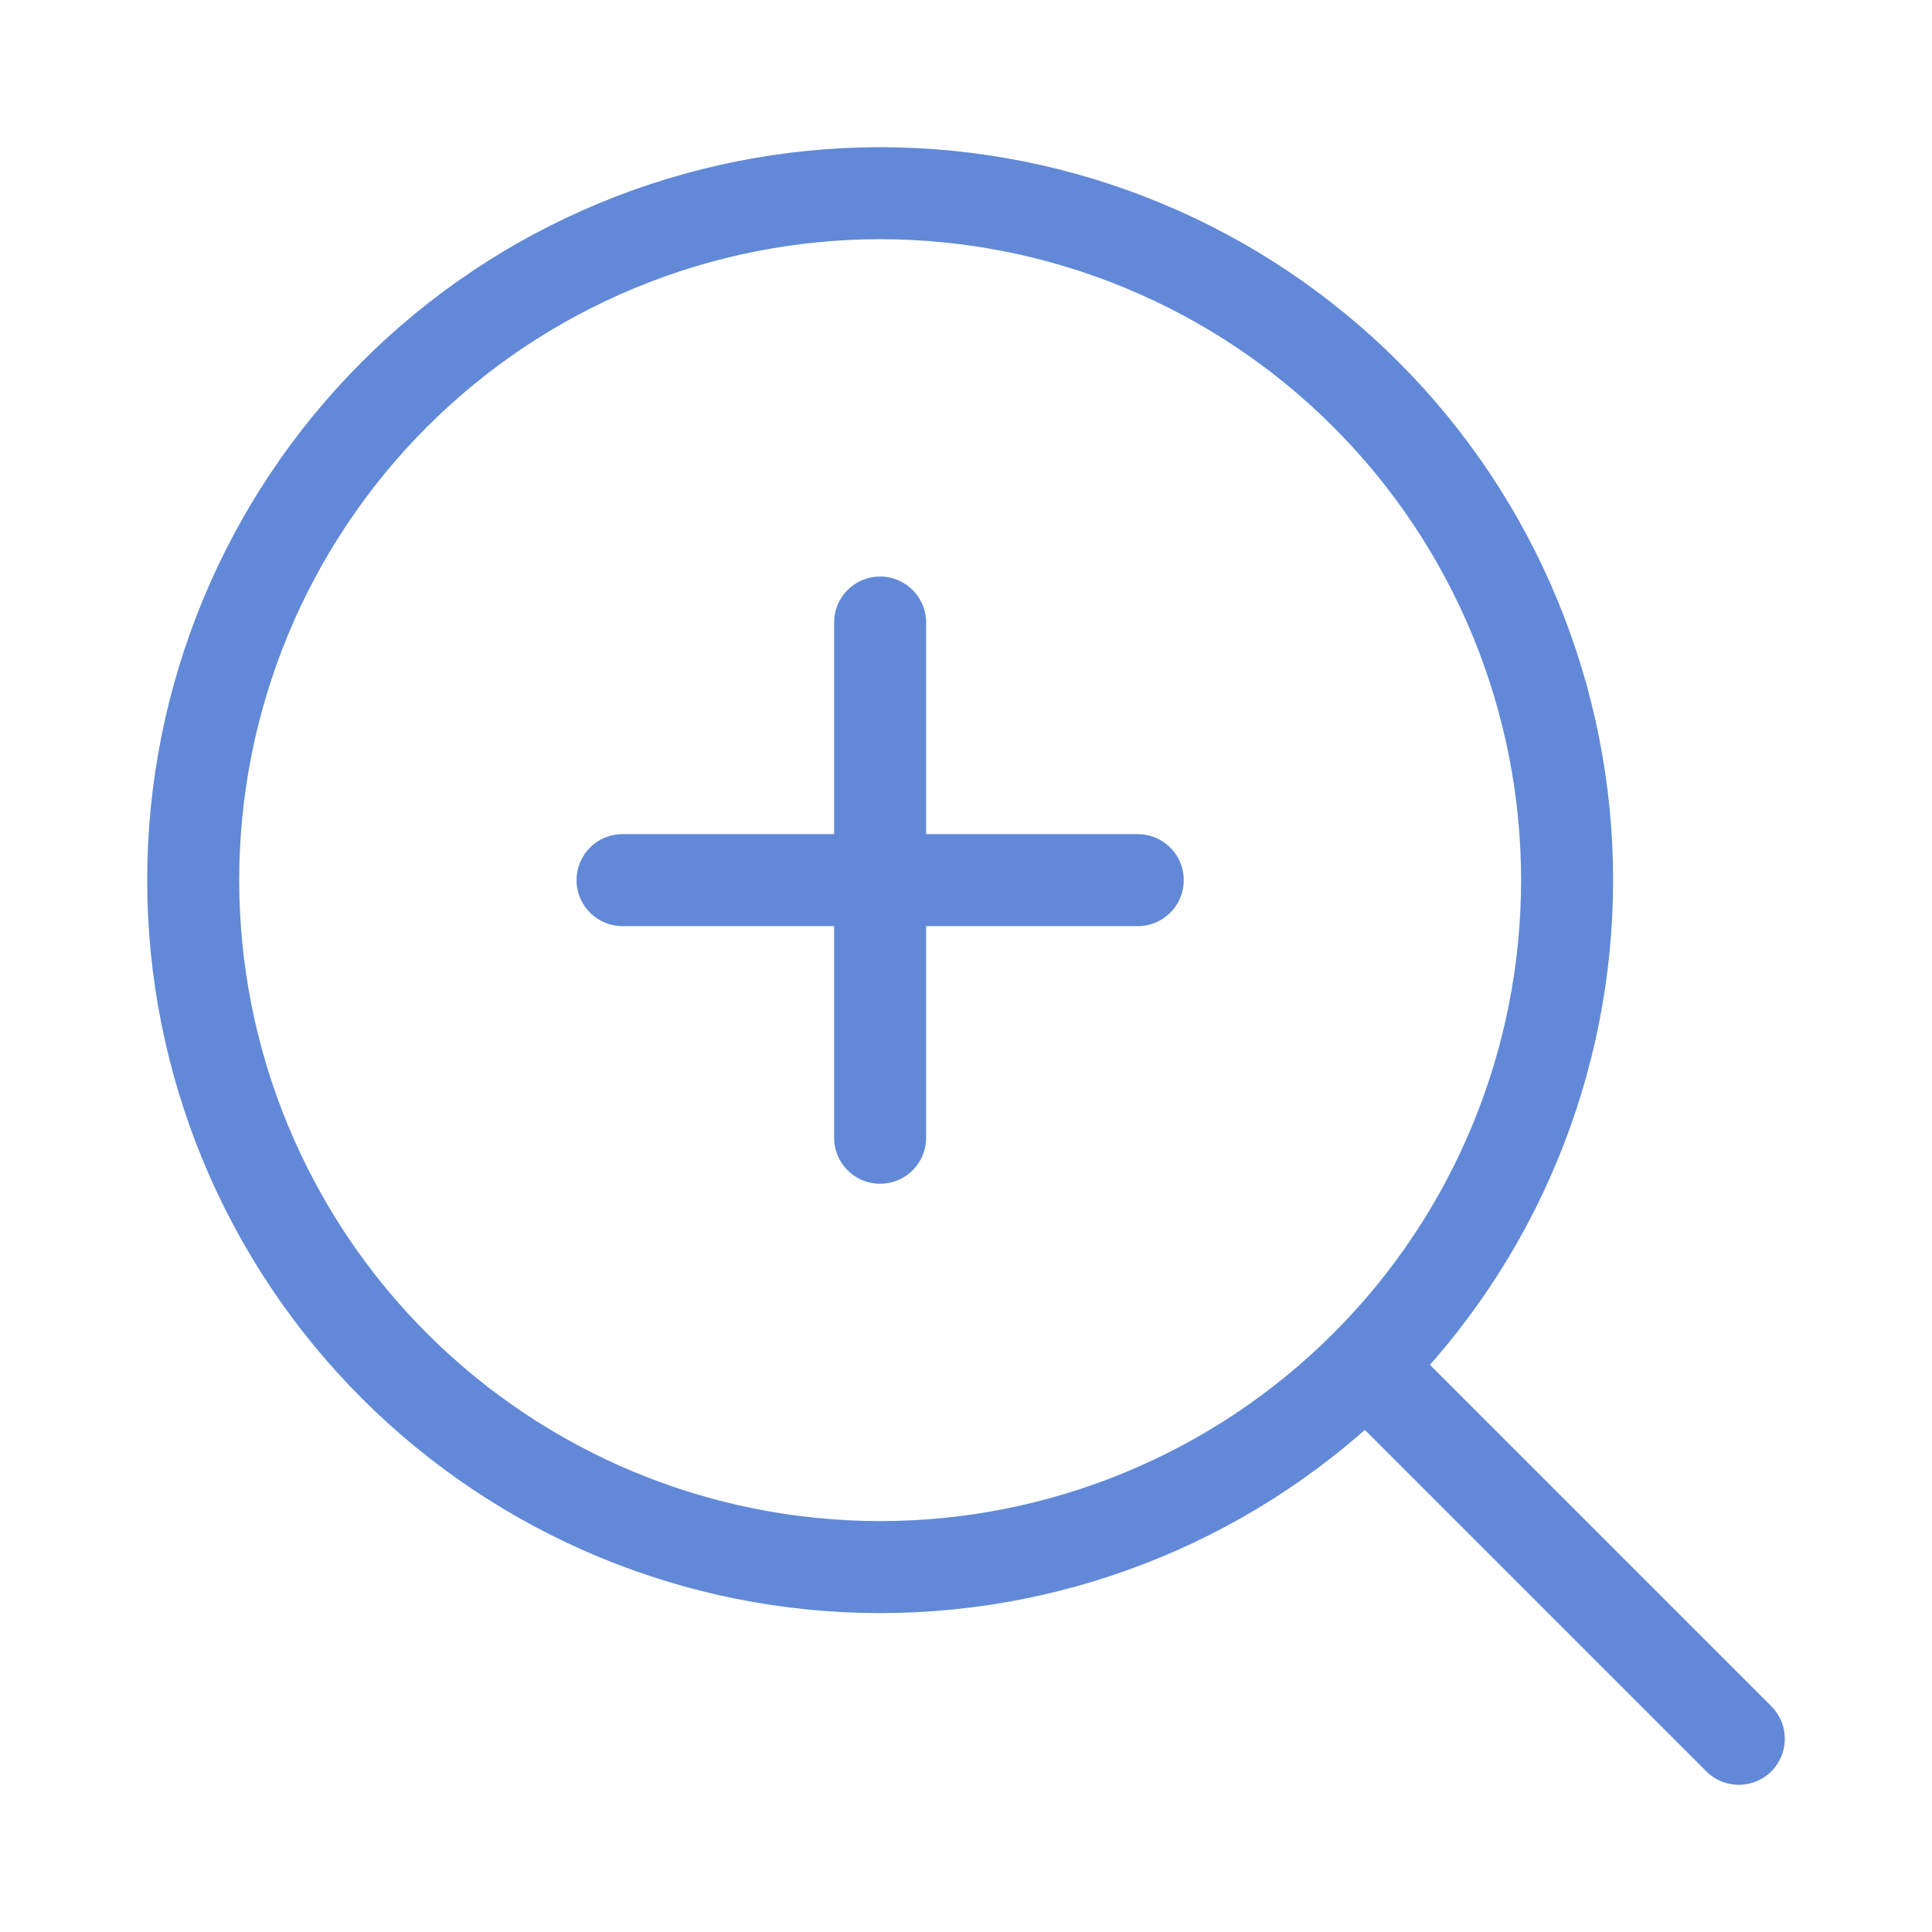 <?xml version="1.0" encoding="UTF-8"?>
<svg xmlns="http://www.w3.org/2000/svg" width="40" height="40" viewBox="0 0 40 40" fill="none">
  <path d="M36 36L28.279 28.279M28.279 28.279C29.6 26.959 30.648 25.391 31.362 23.665C32.077 21.94 32.445 20.09 32.445 18.222C32.445 16.355 32.077 14.505 31.362 12.78C30.648 11.054 29.6 9.486 28.279 8.166C26.959 6.845 25.391 5.797 23.665 5.083C21.94 4.368 20.09 4 18.222 4C16.355 4 14.505 4.368 12.78 5.083C11.054 5.797 9.486 6.845 8.166 8.166C5.498 10.833 4 14.45 4 18.222C4 21.994 5.498 25.612 8.166 28.279C10.833 30.946 14.45 32.445 18.222 32.445C21.994 32.445 25.612 30.946 28.279 28.279ZM18.222 12.889V23.556M12.889 18.222H23.556" stroke="#6189D7" stroke-width="1.905" stroke-linecap="round" stroke-linejoin="round"></path>
</svg>
